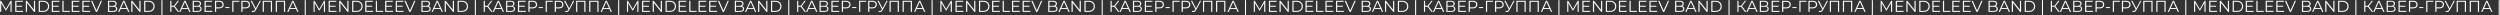 <?xml version="1.0" encoding="UTF-8"?> <svg xmlns="http://www.w3.org/2000/svg" width="3156" height="19" viewBox="0 0 3156 19" fill="none"><rect x="0" y="0" width="3156" height="19" fill="#333333" stroke="none"/><path d="M0.132 15V1H1.352L7.752 11.92H7.112L13.452 1H14.672V15H13.252V3.22H13.592L7.752 13.22H7.052L1.172 3.22H1.552V15H0.132ZM20.553 7.26H27.953V8.52H20.553V7.26ZM20.713 13.72H29.133V15H19.233V1H28.833V2.28H20.713V13.72ZM32.612 15V1H33.832L43.492 13.16H42.852V1H44.312V15H43.092L33.452 2.84H34.092V15H32.612ZM48.882 15V1H54.582C56.075 1 57.382 1.3 58.502 1.9C59.635 2.487 60.515 3.307 61.142 4.36C61.768 5.413 62.082 6.627 62.082 8C62.082 9.373 61.768 10.587 61.142 11.64C60.515 12.693 59.635 13.52 58.502 14.12C57.382 14.707 56.075 15 54.582 15H48.882ZM50.362 13.72H54.502C55.742 13.72 56.815 13.48 57.722 13C58.642 12.507 59.355 11.833 59.862 10.98C60.368 10.113 60.622 9.12 60.622 8C60.622 6.867 60.368 5.873 59.862 5.02C59.355 4.167 58.642 3.5 57.722 3.02C56.815 2.527 55.742 2.28 54.502 2.28H50.362V13.72ZM66.725 7.26H74.125V8.52H66.725V7.26ZM66.885 13.72H75.305V15H65.405V1H75.005V2.28H66.885V13.72ZM78.784 15V1H80.264V13.72H88.104V15H78.784ZM91.881 7.26H99.281V8.52H91.881V7.26ZM92.041 13.72H100.461V15H90.561V1H100.161V2.28H92.041V13.72ZM105.26 7.26H112.66V8.52H105.26V7.26ZM105.42 13.72H113.84V15H103.94V1H113.54V2.28H105.42V13.72ZM121.104 15L114.904 1H116.504L122.304 14.18H121.424L127.264 1H128.764L122.564 15H121.104ZM136.323 15V1H142.363C143.923 1 145.13 1.313 145.983 1.94C146.85 2.567 147.283 3.453 147.283 4.6C147.283 5.36 147.103 6 146.743 6.52C146.396 7.04 145.916 7.433 145.303 7.7C144.703 7.967 144.043 8.1 143.323 8.1L143.663 7.62C144.556 7.62 145.323 7.76 145.963 8.04C146.616 8.307 147.123 8.713 147.483 9.26C147.843 9.793 148.023 10.46 148.023 11.26C148.023 12.447 147.583 13.367 146.703 14.02C145.836 14.673 144.523 15 142.763 15H136.323ZM137.803 13.78H142.743C143.97 13.78 144.91 13.573 145.563 13.16C146.216 12.733 146.543 12.06 146.543 11.14C146.543 10.233 146.216 9.573 145.563 9.16C144.91 8.733 143.97 8.52 142.743 8.52H137.643V7.3H142.263C143.383 7.3 144.25 7.087 144.863 6.66C145.49 6.233 145.803 5.6 145.803 4.76C145.803 3.907 145.49 3.273 144.863 2.86C144.25 2.433 143.383 2.22 142.263 2.22H137.803V13.78ZM149.161 15L155.561 1H157.021L163.421 15H161.861L155.981 1.86H156.581L150.701 15H149.161ZM151.681 11.26L152.121 10.06H160.261L160.701 11.26H151.681ZM165.737 15V1H166.957L176.617 13.16H175.977V1H177.437V15H176.217L166.577 2.84H167.217V15H165.737ZM182.007 15V1H187.707C189.2 1 190.507 1.3 191.627 1.9C192.76 2.487 193.64 3.307 194.267 4.36C194.893 5.413 195.207 6.627 195.207 8C195.207 9.373 194.893 10.587 194.267 11.64C193.64 12.693 192.76 13.52 191.627 14.12C190.507 14.707 189.2 15 187.707 15H182.007ZM183.487 13.72H187.627C188.867 13.72 189.94 13.48 190.847 13C191.767 12.507 192.48 11.833 192.987 10.98C193.493 10.113 193.747 9.12 193.747 8C193.747 6.867 193.493 5.873 192.987 5.02C192.48 4.167 191.767 3.5 190.847 3.02C189.94 2.527 188.867 2.28 187.627 2.28H183.487V13.72ZM203.764 18.88V0.16H205.084V18.88H203.764ZM224.538 15L219.158 8.02L220.358 7.3L226.238 15H224.538ZM214.958 15V1H216.398V15H214.958ZM215.958 8.58V7.28H220.338V8.58H215.958ZM220.478 8.16L219.118 7.92L224.338 1H225.938L220.478 8.16ZM226.296 15L232.696 1H234.156L240.556 15H238.996L233.116 1.86H233.716L227.836 15H226.296ZM228.816 11.26L229.256 10.06H237.396L237.836 11.26H228.816ZM243.239 15V1H249.059C250.539 1 251.699 1.307 252.539 1.92C253.392 2.52 253.819 3.407 253.819 4.58C253.819 5.74 253.412 6.62 252.599 7.22C251.786 7.807 250.719 8.1 249.399 8.1L249.739 7.6C251.299 7.6 252.486 7.907 253.299 8.52C254.112 9.133 254.519 10.033 254.519 11.22C254.519 12.42 254.092 13.353 253.239 14.02C252.399 14.673 251.132 15 249.439 15H243.239ZM244.699 13.82H249.439C250.626 13.82 251.526 13.6 252.139 13.16C252.752 12.72 253.059 12.04 253.059 11.12C253.059 10.213 252.752 9.547 252.139 9.12C251.526 8.693 250.626 8.48 249.439 8.48H244.699V13.82ZM244.699 7.34H248.979C250.059 7.34 250.886 7.127 251.459 6.7C252.046 6.26 252.339 5.613 252.339 4.76C252.339 3.907 252.046 3.267 251.459 2.84C250.886 2.4 250.059 2.18 248.979 2.18H244.699V7.34ZM259.539 7.26H266.939V8.52H259.539V7.26ZM259.699 13.72H268.119V15H258.219V1H267.819V2.28H259.699V13.72ZM271.403 15V1H276.643C277.83 1 278.85 1.193 279.703 1.58C280.556 1.953 281.21 2.5 281.663 3.22C282.13 3.927 282.363 4.787 282.363 5.8C282.363 6.787 282.13 7.64 281.663 8.36C281.21 9.067 280.556 9.613 279.703 10C278.85 10.387 277.83 10.58 276.643 10.58H272.223L272.883 9.88V15H271.403ZM272.883 10L272.223 9.28H276.603C278.003 9.28 279.063 8.98 279.783 8.38C280.516 7.767 280.883 6.907 280.883 5.8C280.883 4.68 280.516 3.813 279.783 3.2C279.063 2.587 278.003 2.28 276.603 2.28H272.223L272.883 1.58V10ZM284.423 10.2V8.96H289.663V10.2H284.423ZM293.219 15V1H302.119V2.28H294.279L294.659 1.9L294.679 15H293.219ZM304.665 15V1H309.905C311.091 1 312.111 1.193 312.965 1.58C313.818 1.953 314.471 2.5 314.925 3.22C315.391 3.927 315.625 4.787 315.625 5.8C315.625 6.787 315.391 7.64 314.925 8.36C314.471 9.067 313.818 9.613 312.965 10C312.111 10.387 311.091 10.58 309.905 10.58H305.485L306.145 9.88V15H304.665ZM306.145 10L305.485 9.28H309.865C311.265 9.28 312.325 8.98 313.045 8.38C313.778 7.767 314.145 6.907 314.145 5.8C314.145 4.68 313.778 3.813 313.045 3.2C312.325 2.587 311.265 2.28 309.865 2.28H305.485L306.145 1.58V10ZM318.097 13.62C318.777 13.887 319.417 13.953 320.017 13.82C320.617 13.673 321.17 13.2 321.677 12.4L322.357 11.32L322.497 11.14L327.857 1H329.337L322.977 12.72C322.55 13.533 322.043 14.14 321.457 14.54C320.883 14.94 320.27 15.153 319.617 15.18C318.977 15.207 318.33 15.087 317.677 14.82L318.097 13.62ZM322.457 12.48L316.397 1H317.977L323.257 11.26L322.457 12.48ZM331.637 15V1H343.417V15H341.957V1.88L342.337 2.28H332.717L333.097 1.88V15H331.637ZM348.141 15V1H359.921V15H358.461V1.88L358.841 2.28H349.221L349.601 1.88V15H348.141ZM362.585 15L368.985 1H370.445L376.845 15H375.285L369.405 1.86H370.005L364.125 15H362.585ZM365.105 11.26L365.545 10.06H373.685L374.125 11.26H365.105ZM384.682 18.88V0.16H386.002V18.88H384.682ZM395.796 15V1H397.016L403.416 11.92H402.776L409.116 1H410.336V15H408.916V3.22H409.256L403.416 13.22H402.716L396.836 3.22H397.216V15H395.796ZM416.217 7.26H423.617V8.52H416.217V7.26ZM416.377 13.72H424.797V15H414.897V1H424.497V2.28H416.377V13.72ZM428.276 15V1H429.496L439.156 13.16H438.516V1H439.976V15H438.756L429.116 2.84H429.756V15H428.276ZM444.546 15V1H450.246C451.739 1 453.046 1.3 454.166 1.9C455.299 2.487 456.179 3.307 456.806 4.36C457.432 5.413 457.746 6.627 457.746 8C457.746 9.373 457.432 10.587 456.806 11.64C456.179 12.693 455.299 13.52 454.166 14.12C453.046 14.707 451.739 15 450.246 15H444.546ZM446.026 13.72H450.166C451.406 13.72 452.479 13.48 453.386 13C454.306 12.507 455.019 11.833 455.526 10.98C456.032 10.113 456.286 9.12 456.286 8C456.286 6.867 456.032 5.873 455.526 5.02C455.019 4.167 454.306 3.5 453.386 3.02C452.479 2.527 451.406 2.28 450.166 2.28H446.026V13.72ZM462.389 7.26H469.789V8.52H462.389V7.26ZM462.549 13.72H470.969V15H461.069V1H470.669V2.28H462.549V13.72ZM474.448 15V1H475.928V13.72H483.768V15H474.448ZM487.545 7.26H494.945V8.52H487.545V7.26ZM487.705 13.72H496.125V15H486.225V1H495.825V2.28H487.705V13.72ZM500.924 7.26H508.324V8.52H500.924V7.26ZM501.084 13.72H509.504V15H499.604V1H509.204V2.28H501.084V13.72ZM516.768 15L510.568 1H512.168L517.968 14.18H517.088L522.928 1H524.428L518.228 15H516.768ZM531.987 15V1H538.027C539.587 1 540.794 1.313 541.647 1.94C542.514 2.567 542.947 3.453 542.947 4.6C542.947 5.36 542.767 6 542.407 6.52C542.06 7.04 541.58 7.433 540.967 7.7C540.367 7.967 539.707 8.1 538.987 8.1L539.327 7.62C540.22 7.62 540.987 7.76 541.627 8.04C542.28 8.307 542.787 8.713 543.147 9.26C543.507 9.793 543.687 10.46 543.687 11.26C543.687 12.447 543.247 13.367 542.367 14.02C541.5 14.673 540.187 15 538.427 15H531.987ZM533.467 13.78H538.407C539.634 13.78 540.574 13.573 541.227 13.16C541.88 12.733 542.207 12.06 542.207 11.14C542.207 10.233 541.88 9.573 541.227 9.16C540.574 8.733 539.634 8.52 538.407 8.52H533.307V7.3H537.927C539.047 7.3 539.914 7.087 540.527 6.66C541.154 6.233 541.467 5.6 541.467 4.76C541.467 3.907 541.154 3.273 540.527 2.86C539.914 2.433 539.047 2.22 537.927 2.22H533.467V13.78ZM544.825 15L551.225 1H552.685L559.085 15H557.525L551.645 1.86H552.245L546.365 15H544.825ZM547.345 11.26L547.785 10.06H555.925L556.365 11.26H547.345ZM561.401 15V1H562.621L572.281 13.16H571.641V1H573.101V15H571.881L562.241 2.84H562.881V15H561.401ZM577.671 15V1H583.371C584.864 1 586.171 1.3 587.291 1.9C588.424 2.487 589.304 3.307 589.931 4.36C590.557 5.413 590.871 6.627 590.871 8C590.871 9.373 590.557 10.587 589.931 11.64C589.304 12.693 588.424 13.52 587.291 14.12C586.171 14.707 584.864 15 583.371 15H577.671ZM579.151 13.72H583.291C584.531 13.72 585.604 13.48 586.511 13C587.431 12.507 588.144 11.833 588.651 10.98C589.157 10.113 589.411 9.12 589.411 8C589.411 6.867 589.157 5.873 588.651 5.02C588.144 4.167 587.431 3.5 586.511 3.02C585.604 2.527 584.531 2.28 583.291 2.28H579.151V13.72ZM599.428 18.88V0.16H600.748V18.88H599.428ZM620.202 15L614.822 8.02L616.022 7.3L621.902 15H620.202ZM610.622 15V1H612.062V15H610.622ZM611.622 8.58V7.28H616.002V8.58H611.622ZM616.142 8.16L614.782 7.92L620.002 1H621.602L616.142 8.16ZM621.96 15L628.36 1H629.82L636.22 15H634.66L628.78 1.86H629.38L623.5 15H621.96ZM624.48 11.26L624.92 10.06H633.06L633.5 11.26H624.48ZM638.903 15V1H644.723C646.203 1 647.363 1.307 648.203 1.92C649.056 2.52 649.483 3.407 649.483 4.58C649.483 5.74 649.076 6.62 648.263 7.22C647.45 7.807 646.383 8.1 645.063 8.1L645.403 7.6C646.963 7.6 648.15 7.907 648.963 8.52C649.776 9.133 650.183 10.033 650.183 11.22C650.183 12.42 649.756 13.353 648.903 14.02C648.063 14.673 646.796 15 645.103 15H638.903ZM640.363 13.82H645.103C646.29 13.82 647.19 13.6 647.803 13.16C648.416 12.72 648.723 12.04 648.723 11.12C648.723 10.213 648.416 9.547 647.803 9.12C647.19 8.693 646.29 8.48 645.103 8.48H640.363V13.82ZM640.363 7.34H644.643C645.723 7.34 646.55 7.127 647.123 6.7C647.71 6.26 648.003 5.613 648.003 4.76C648.003 3.907 647.71 3.267 647.123 2.84C646.55 2.4 645.723 2.18 644.643 2.18H640.363V7.34ZM655.203 7.26H662.603V8.52H655.203V7.26ZM655.363 13.72H663.783V15H653.883V1H663.483V2.28H655.363V13.72ZM667.067 15V1H672.307C673.494 1 674.514 1.193 675.367 1.58C676.22 1.953 676.874 2.5 677.327 3.22C677.794 3.927 678.027 4.787 678.027 5.8C678.027 6.787 677.794 7.64 677.327 8.36C676.874 9.067 676.22 9.613 675.367 10C674.514 10.387 673.494 10.58 672.307 10.58H667.887L668.547 9.88V15H667.067ZM668.547 10L667.887 9.28H672.267C673.667 9.28 674.727 8.98 675.447 8.38C676.18 7.767 676.547 6.907 676.547 5.8C676.547 4.68 676.18 3.813 675.447 3.2C674.727 2.587 673.667 2.28 672.267 2.28H667.887L668.547 1.58V10ZM680.087 10.2V8.96H685.327V10.2H680.087ZM688.883 15V1H697.783V2.28H689.943L690.323 1.9L690.343 15H688.883ZM700.329 15V1H705.569C706.755 1 707.775 1.193 708.629 1.58C709.482 1.953 710.135 2.5 710.589 3.22C711.055 3.927 711.289 4.787 711.289 5.8C711.289 6.787 711.055 7.64 710.589 8.36C710.135 9.067 709.482 9.613 708.629 10C707.775 10.387 706.755 10.58 705.569 10.58H701.149L701.809 9.88V15H700.329ZM701.809 10L701.149 9.28H705.529C706.929 9.28 707.989 8.98 708.709 8.38C709.442 7.767 709.809 6.907 709.809 5.8C709.809 4.68 709.442 3.813 708.709 3.2C707.989 2.587 706.929 2.28 705.529 2.28H701.149L701.809 1.58V10ZM713.761 13.62C714.441 13.887 715.081 13.953 715.681 13.82C716.281 13.673 716.834 13.2 717.341 12.4L718.021 11.32L718.161 11.14L723.521 1H725.001L718.641 12.72C718.214 13.533 717.707 14.14 717.121 14.54C716.547 14.94 715.934 15.153 715.281 15.18C714.641 15.207 713.994 15.087 713.341 14.82L713.761 13.62ZM718.121 12.48L712.061 1H713.641L718.921 11.26L718.121 12.48ZM727.301 15V1H739.081V15H737.621V1.88L738.001 2.28H728.381L728.761 1.88V15H727.301ZM743.805 15V1H755.585V15H754.125V1.88L754.505 2.28H744.885L745.265 1.88V15H743.805ZM758.249 15L764.649 1H766.109L772.509 15H770.949L765.069 1.86H765.669L759.789 15H758.249ZM760.769 11.26L761.209 10.06H769.349L769.789 11.26H760.769ZM780.346 18.88V0.16H781.666V18.88H780.346ZM791.46 15V1H792.68L799.08 11.92H798.44L804.78 1H806V15H804.58V3.22H804.92L799.08 13.22H798.38L792.5 3.22H792.88V15H791.46ZM811.881 7.26H819.281V8.52H811.881V7.26ZM812.041 13.72H820.461V15H810.561V1H820.161V2.28H812.041V13.72ZM823.94 15V1H825.16L834.82 13.16H834.18V1H835.64V15H834.42L824.78 2.84H825.42V15H823.94ZM840.21 15V1H845.91C847.403 1 848.71 1.3 849.83 1.9C850.963 2.487 851.843 3.307 852.47 4.36C853.096 5.413 853.41 6.627 853.41 8C853.41 9.373 853.096 10.587 852.47 11.64C851.843 12.693 850.963 13.52 849.83 14.12C848.71 14.707 847.403 15 845.91 15H840.21ZM841.69 13.72H845.83C847.07 13.72 848.143 13.48 849.05 13C849.97 12.507 850.683 11.833 851.19 10.98C851.696 10.113 851.95 9.12 851.95 8C851.95 6.867 851.696 5.873 851.19 5.02C850.683 4.167 849.97 3.5 849.05 3.02C848.143 2.527 847.07 2.28 845.83 2.28H841.69V13.72ZM858.053 7.26H865.453V8.52H858.053V7.26ZM858.213 13.72H866.633V15H856.733V1H866.333V2.28H858.213V13.72ZM870.112 15V1H871.592V13.72H879.432V15H870.112ZM883.209 7.26H890.609V8.52H883.209V7.26ZM883.369 13.72H891.789V15H881.889V1H891.489V2.28H883.369V13.72ZM896.588 7.26H903.988V8.52H896.588V7.26ZM896.748 13.72H905.168V15H895.268V1H904.868V2.28H896.748V13.72ZM912.432 15L906.232 1H907.832L913.632 14.18H912.752L918.592 1H920.092L913.892 15H912.432ZM927.651 15V1H933.691C935.251 1 936.458 1.313 937.311 1.94C938.178 2.567 938.611 3.453 938.611 4.6C938.611 5.36 938.431 6 938.071 6.52C937.724 7.04 937.244 7.433 936.631 7.7C936.031 7.967 935.371 8.1 934.651 8.1L934.991 7.62C935.884 7.62 936.651 7.76 937.291 8.04C937.944 8.307 938.451 8.713 938.811 9.26C939.171 9.793 939.351 10.46 939.351 11.26C939.351 12.447 938.911 13.367 938.031 14.02C937.164 14.673 935.851 15 934.091 15H927.651ZM929.131 13.78H934.071C935.298 13.78 936.238 13.573 936.891 13.16C937.544 12.733 937.871 12.06 937.871 11.14C937.871 10.233 937.544 9.573 936.891 9.16C936.238 8.733 935.298 8.52 934.071 8.52H928.971V7.3H933.591C934.711 7.3 935.578 7.087 936.191 6.66C936.818 6.233 937.131 5.6 937.131 4.76C937.131 3.907 936.818 3.273 936.191 2.86C935.578 2.433 934.711 2.22 933.591 2.22H929.131V13.78ZM940.489 15L946.889 1H948.349L954.749 15H953.189L947.309 1.86H947.909L942.029 15H940.489ZM943.009 11.26L943.449 10.06H951.589L952.029 11.26H943.009ZM957.065 15V1H958.285L967.945 13.16H967.305V1H968.765V15H967.545L957.905 2.84H958.545V15H957.065ZM973.335 15V1H979.035C980.528 1 981.835 1.3 982.955 1.9C984.088 2.487 984.968 3.307 985.595 4.36C986.221 5.413 986.535 6.627 986.535 8C986.535 9.373 986.221 10.587 985.595 11.64C984.968 12.693 984.088 13.52 982.955 14.12C981.835 14.707 980.528 15 979.035 15H973.335ZM974.815 13.72H978.955C980.195 13.72 981.268 13.48 982.175 13C983.095 12.507 983.808 11.833 984.315 10.98C984.821 10.113 985.075 9.12 985.075 8C985.075 6.867 984.821 5.873 984.315 5.02C983.808 4.167 983.095 3.5 982.175 3.02C981.268 2.527 980.195 2.28 978.955 2.28H974.815V13.72ZM995.093 18.88V0.16H996.413V18.88H995.093ZM1015.87 15L1010.49 8.02L1011.69 7.3L1017.57 15H1015.87ZM1006.29 15V1H1007.73V15H1006.29ZM1007.29 8.58V7.28H1011.67V8.58H1007.29ZM1011.81 8.16L1010.45 7.92L1015.67 1H1017.27L1011.81 8.16ZM1017.62 15L1024.02 1H1025.48L1031.88 15H1030.32L1024.44 1.86H1025.04L1019.16 15H1017.62ZM1020.14 11.26L1020.58 10.06H1028.72L1029.16 11.26H1020.14ZM1034.57 15V1H1040.39C1041.87 1 1043.03 1.307 1043.87 1.92C1044.72 2.52 1045.15 3.407 1045.15 4.58C1045.15 5.74 1044.74 6.62 1043.93 7.22C1043.11 7.807 1042.05 8.1 1040.73 8.1L1041.07 7.6C1042.63 7.6 1043.81 7.907 1044.63 8.52C1045.44 9.133 1045.85 10.033 1045.85 11.22C1045.85 12.42 1045.42 13.353 1044.57 14.02C1043.73 14.673 1042.46 15 1040.77 15H1034.57ZM1036.03 13.82H1040.77C1041.95 13.82 1042.85 13.6 1043.47 13.16C1044.08 12.72 1044.39 12.04 1044.39 11.12C1044.39 10.213 1044.08 9.547 1043.47 9.12C1042.85 8.693 1041.95 8.48 1040.77 8.48H1036.03V13.82ZM1036.03 7.34H1040.31C1041.39 7.34 1042.21 7.127 1042.79 6.7C1043.37 6.26 1043.67 5.613 1043.67 4.76C1043.67 3.907 1043.37 3.267 1042.79 2.84C1042.21 2.4 1041.39 2.18 1040.31 2.18H1036.03V7.34ZM1050.87 7.26H1058.27V8.52H1050.87V7.26ZM1051.03 13.72H1059.45V15H1049.55V1H1059.15V2.28H1051.03V13.72ZM1062.73 15V1H1067.97C1069.16 1 1070.18 1.193 1071.03 1.58C1071.88 1.953 1072.54 2.5 1072.99 3.22C1073.46 3.927 1073.69 4.787 1073.69 5.8C1073.69 6.787 1073.46 7.64 1072.99 8.36C1072.54 9.067 1071.88 9.613 1071.03 10C1070.18 10.387 1069.16 10.58 1067.97 10.58H1063.55L1064.21 9.88V15H1062.73ZM1064.21 10L1063.55 9.28H1067.93C1069.33 9.28 1070.39 8.98 1071.11 8.38C1071.84 7.767 1072.21 6.907 1072.21 5.8C1072.21 4.68 1071.84 3.813 1071.11 3.2C1070.39 2.587 1069.33 2.28 1067.93 2.28H1063.55L1064.21 1.58V10ZM1075.75 10.2V8.96H1080.99V10.2H1075.75ZM1084.55 15V1H1093.45V2.28H1085.61L1085.99 1.9L1086.01 15H1084.55ZM1095.99 15V1H1101.23C1102.42 1 1103.44 1.193 1104.29 1.58C1105.15 1.953 1105.8 2.5 1106.25 3.22C1106.72 3.927 1106.95 4.787 1106.95 5.8C1106.95 6.787 1106.72 7.64 1106.25 8.36C1105.8 9.067 1105.15 9.613 1104.29 10C1103.44 10.387 1102.42 10.58 1101.23 10.58H1096.81L1097.47 9.88V15H1095.99ZM1097.47 10L1096.81 9.28H1101.19C1102.59 9.28 1103.65 8.98 1104.37 8.38C1105.11 7.767 1105.47 6.907 1105.47 5.8C1105.47 4.68 1105.11 3.813 1104.37 3.2C1103.65 2.587 1102.59 2.28 1101.19 2.28H1096.81L1097.47 1.58V10ZM1109.42 13.62C1110.1 13.887 1110.74 13.953 1111.34 13.82C1111.94 13.673 1112.5 13.2 1113 12.4L1113.68 11.32L1113.82 11.14L1119.18 1H1120.66L1114.3 12.72C1113.88 13.533 1113.37 14.14 1112.78 14.54C1112.21 14.94 1111.6 15.153 1110.94 15.18C1110.3 15.207 1109.66 15.087 1109 14.82L1109.42 13.62ZM1113.78 12.48L1107.72 1H1109.3L1114.58 11.26L1113.78 12.48ZM1122.97 15V1H1134.75V15H1133.29V1.88L1133.67 2.28H1124.05L1124.43 1.88V15H1122.97ZM1139.47 15V1H1151.25V15H1149.79V1.88L1150.17 2.28H1140.55L1140.93 1.88V15H1139.47ZM1153.91 15L1160.31 1H1161.77L1168.17 15H1166.61L1160.73 1.86H1161.33L1155.45 15H1153.91ZM1156.43 11.26L1156.87 10.06H1165.01L1165.45 11.26H1156.43ZM1176.01 18.88V0.16H1177.33V18.88H1176.01ZM1187.12 15V1H1188.34L1194.74 11.92H1194.1L1200.44 1H1201.66V15H1200.24V3.22H1200.58L1194.74 13.22H1194.04L1188.16 3.22H1188.54V15H1187.12ZM1207.55 7.26H1214.95V8.52H1207.55V7.26ZM1207.71 13.72H1216.13V15H1206.23V1H1215.83V2.28H1207.71V13.72ZM1219.6 15V1H1220.82L1230.48 13.16H1229.84V1H1231.3V15H1230.08L1220.44 2.84H1221.08V15H1219.6ZM1235.87 15V1H1241.57C1243.07 1 1244.37 1.3 1245.49 1.9C1246.63 2.487 1247.51 3.307 1248.13 4.36C1248.76 5.413 1249.07 6.627 1249.07 8C1249.07 9.373 1248.76 10.587 1248.13 11.64C1247.51 12.693 1246.63 13.52 1245.49 14.12C1244.37 14.707 1243.07 15 1241.57 15H1235.87ZM1237.35 13.72H1241.49C1242.73 13.72 1243.81 13.48 1244.71 13C1245.63 12.507 1246.35 11.833 1246.85 10.98C1247.36 10.113 1247.61 9.12 1247.61 8C1247.61 6.867 1247.36 5.873 1246.85 5.02C1246.35 4.167 1245.63 3.5 1244.71 3.02C1243.81 2.527 1242.73 2.28 1241.49 2.28H1237.35V13.72ZM1253.72 7.26H1261.12V8.52H1253.72V7.26ZM1253.88 13.72H1262.3V15H1252.4V1H1262V2.28H1253.88V13.72ZM1265.78 15V1H1267.26V13.72H1275.1V15H1265.78ZM1278.87 7.26H1286.27V8.52H1278.87V7.26ZM1279.03 13.72H1287.45V15H1277.55V1H1287.15V2.28H1279.03V13.72ZM1292.25 7.26H1299.65V8.52H1292.25V7.26ZM1292.41 13.72H1300.83V15H1290.93V1H1300.53V2.28H1292.41V13.72ZM1308.1 15L1301.9 1H1303.5L1309.3 14.18H1308.42L1314.26 1H1315.76L1309.56 15H1308.1ZM1323.32 15V1H1329.36C1330.92 1 1332.12 1.313 1332.98 1.94C1333.84 2.567 1334.28 3.453 1334.28 4.6C1334.28 5.36 1334.1 6 1333.74 6.52C1333.39 7.04 1332.91 7.433 1332.3 7.7C1331.7 7.967 1331.04 8.1 1330.32 8.1L1330.66 7.62C1331.55 7.62 1332.32 7.76 1332.96 8.04C1333.61 8.307 1334.12 8.713 1334.48 9.26C1334.84 9.793 1335.02 10.46 1335.02 11.26C1335.02 12.447 1334.58 13.367 1333.7 14.02C1332.83 14.673 1331.52 15 1329.76 15H1323.32ZM1324.8 13.78H1329.74C1330.96 13.78 1331.9 13.573 1332.56 13.16C1333.21 12.733 1333.54 12.06 1333.54 11.14C1333.54 10.233 1333.21 9.573 1332.56 9.16C1331.9 8.733 1330.96 8.52 1329.74 8.52H1324.64V7.3H1329.26C1330.38 7.3 1331.24 7.087 1331.86 6.66C1332.48 6.233 1332.8 5.6 1332.8 4.76C1332.8 3.907 1332.48 3.273 1331.86 2.86C1331.24 2.433 1330.38 2.22 1329.26 2.22H1324.8V13.78ZM1336.15 15L1342.55 1H1344.01L1350.41 15H1348.85L1342.97 1.86H1343.57L1337.69 15H1336.15ZM1338.67 11.26L1339.11 10.06H1347.25L1347.69 11.26H1338.67ZM1352.73 15V1H1353.95L1363.61 13.16H1362.97V1H1364.43V15H1363.21L1353.57 2.84H1354.21V15H1352.73ZM1369 15V1H1374.7C1376.19 1 1377.5 1.3 1378.62 1.9C1379.75 2.487 1380.63 3.307 1381.26 4.36C1381.89 5.413 1382.2 6.627 1382.2 8C1382.2 9.373 1381.89 10.587 1381.26 11.64C1380.63 12.693 1379.75 13.52 1378.62 14.12C1377.5 14.707 1376.19 15 1374.7 15H1369ZM1370.48 13.72H1374.62C1375.86 13.72 1376.93 13.48 1377.84 13C1378.76 12.507 1379.47 11.833 1379.98 10.98C1380.49 10.113 1380.74 9.12 1380.74 8C1380.74 6.867 1380.49 5.873 1379.98 5.02C1379.47 4.167 1378.76 3.5 1377.84 3.02C1376.93 2.527 1375.86 2.28 1374.62 2.28H1370.48V13.72ZM1390.76 18.88V0.16H1392.08V18.88H1390.76ZM1411.53 15L1406.15 8.02L1407.35 7.3L1413.23 15H1411.53ZM1401.95 15V1H1403.39V15H1401.95ZM1402.95 8.58V7.28H1407.33V8.58H1402.95ZM1407.47 8.16L1406.11 7.92L1411.33 1H1412.93L1407.47 8.16ZM1413.29 15L1419.69 1H1421.15L1427.55 15H1425.99L1420.11 1.86H1420.71L1414.83 15H1413.29ZM1415.81 11.26L1416.25 10.06H1424.39L1424.83 11.26H1415.81ZM1430.23 15V1H1436.05C1437.53 1 1438.69 1.307 1439.53 1.92C1440.38 2.52 1440.81 3.407 1440.81 4.58C1440.81 5.74 1440.4 6.62 1439.59 7.22C1438.78 7.807 1437.71 8.1 1436.39 8.1L1436.73 7.6C1438.29 7.6 1439.48 7.907 1440.29 8.52C1441.1 9.133 1441.51 10.033 1441.51 11.22C1441.51 12.42 1441.08 13.353 1440.23 14.02C1439.39 14.673 1438.12 15 1436.43 15H1430.23ZM1431.69 13.82H1436.43C1437.62 13.82 1438.52 13.6 1439.13 13.16C1439.74 12.72 1440.05 12.04 1440.05 11.12C1440.05 10.213 1439.74 9.547 1439.13 9.12C1438.52 8.693 1437.62 8.48 1436.43 8.48H1431.69V13.82ZM1431.69 7.34H1435.97C1437.05 7.34 1437.88 7.127 1438.45 6.7C1439.04 6.26 1439.33 5.613 1439.33 4.76C1439.33 3.907 1439.04 3.267 1438.45 2.84C1437.88 2.4 1437.05 2.18 1435.97 2.18H1431.69V7.34ZM1446.53 7.26H1453.93V8.52H1446.53V7.26ZM1446.69 13.72H1455.11V15H1445.21V1H1454.81V2.28H1446.69V13.72ZM1458.4 15V1H1463.64C1464.82 1 1465.84 1.193 1466.7 1.58C1467.55 1.953 1468.2 2.5 1468.66 3.22C1469.12 3.927 1469.36 4.787 1469.36 5.8C1469.36 6.787 1469.12 7.64 1468.66 8.36C1468.2 9.067 1467.55 9.613 1466.7 10C1465.84 10.387 1464.82 10.58 1463.64 10.58H1459.22L1459.88 9.88V15H1458.4ZM1459.88 10L1459.22 9.28H1463.6C1465 9.28 1466.06 8.98 1466.78 8.38C1467.51 7.767 1467.88 6.907 1467.88 5.8C1467.88 4.68 1467.51 3.813 1466.78 3.2C1466.06 2.587 1465 2.28 1463.6 2.28H1459.22L1459.88 1.58V10ZM1471.41 10.2V8.96H1476.65V10.2H1471.41ZM1480.21 15V1H1489.11V2.28H1481.27L1481.65 1.9L1481.67 15H1480.21ZM1491.66 15V1H1496.9C1498.08 1 1499.1 1.193 1499.96 1.58C1500.81 1.953 1501.46 2.5 1501.92 3.22C1502.38 3.927 1502.62 4.787 1502.62 5.8C1502.62 6.787 1502.38 7.64 1501.92 8.36C1501.46 9.067 1500.81 9.613 1499.96 10C1499.1 10.387 1498.08 10.58 1496.9 10.58H1492.48L1493.14 9.88V15H1491.66ZM1493.14 10L1492.48 9.28H1496.86C1498.26 9.28 1499.32 8.98 1500.04 8.38C1500.77 7.767 1501.14 6.907 1501.14 5.8C1501.14 4.68 1500.77 3.813 1500.04 3.2C1499.32 2.587 1498.26 2.28 1496.86 2.28H1492.48L1493.14 1.58V10ZM1505.09 13.62C1505.77 13.887 1506.41 13.953 1507.01 13.82C1507.61 13.673 1508.16 13.2 1508.67 12.4L1509.35 11.32L1509.49 11.14L1514.85 1H1516.33L1509.97 12.72C1509.54 13.533 1509.04 14.14 1508.45 14.54C1507.88 14.94 1507.26 15.153 1506.61 15.18C1505.97 15.207 1505.32 15.087 1504.67 14.82L1505.09 13.62ZM1509.45 12.48L1503.39 1H1504.97L1510.25 11.26L1509.45 12.48ZM1518.63 15V1H1530.41V15H1528.95V1.88L1529.33 2.28H1519.71L1520.09 1.88V15H1518.63ZM1535.13 15V1H1546.91V15H1545.45V1.88L1545.83 2.28H1536.21L1536.59 1.88V15H1535.13ZM1549.58 15L1555.98 1H1557.44L1563.84 15H1562.28L1556.4 1.86H1557L1551.12 15H1549.58ZM1552.1 11.26L1552.54 10.06H1560.68L1561.12 11.26H1552.1ZM1571.67 18.88V0.16H1572.99V18.88H1571.67ZM1582.79 15V1H1584.01L1590.41 11.92H1589.77L1596.11 1H1597.33V15H1595.91V3.22H1596.25L1590.41 13.22H1589.71L1583.83 3.22H1584.21V15H1582.79ZM1603.21 7.26H1610.61V8.52H1603.21V7.26ZM1603.37 13.72H1611.79V15H1601.89V1H1611.49V2.28H1603.37V13.72ZM1615.27 15V1H1616.49L1626.15 13.16H1625.51V1H1626.97V15H1625.75L1616.11 2.84H1616.75V15H1615.27ZM1631.54 15V1H1637.24C1638.73 1 1640.04 1.3 1641.16 1.9C1642.29 2.487 1643.17 3.307 1643.8 4.36C1644.42 5.413 1644.74 6.627 1644.74 8C1644.74 9.373 1644.42 10.587 1643.8 11.64C1643.17 12.693 1642.29 13.52 1641.16 14.12C1640.04 14.707 1638.73 15 1637.24 15H1631.54ZM1633.02 13.72H1637.16C1638.4 13.72 1639.47 13.48 1640.38 13C1641.3 12.507 1642.01 11.833 1642.52 10.98C1643.02 10.113 1643.28 9.12 1643.28 8C1643.28 6.867 1643.02 5.873 1642.52 5.02C1642.01 4.167 1641.3 3.5 1640.38 3.02C1639.47 2.527 1638.4 2.28 1637.16 2.28H1633.02V13.72ZM1649.38 7.26H1656.78V8.52H1649.38V7.26ZM1649.54 13.72H1657.96V15H1648.06V1H1657.66V2.28H1649.54V13.72ZM1661.44 15V1H1662.92V13.72H1670.76V15H1661.44ZM1674.54 7.26H1681.94V8.52H1674.54V7.26ZM1674.7 13.72H1683.12V15H1673.22V1H1682.82V2.28H1674.7V13.72ZM1687.92 7.26H1695.32V8.52H1687.92V7.26ZM1688.08 13.72H1696.5V15H1686.6V1H1696.2V2.28H1688.08V13.72ZM1703.76 15L1697.56 1H1699.16L1704.96 14.18H1704.08L1709.92 1H1711.42L1705.22 15H1703.76ZM1718.98 15V1H1725.02C1726.58 1 1727.79 1.313 1728.64 1.94C1729.51 2.567 1729.94 3.453 1729.94 4.6C1729.94 5.36 1729.76 6 1729.4 6.52C1729.05 7.04 1728.57 7.433 1727.96 7.7C1727.36 7.967 1726.7 8.1 1725.98 8.1L1726.32 7.62C1727.21 7.62 1727.98 7.76 1728.62 8.04C1729.27 8.307 1729.78 8.713 1730.14 9.26C1730.5 9.793 1730.68 10.46 1730.68 11.26C1730.68 12.447 1730.24 13.367 1729.36 14.02C1728.49 14.673 1727.18 15 1725.42 15H1718.98ZM1720.46 13.78H1725.4C1726.63 13.78 1727.57 13.573 1728.22 13.16C1728.87 12.733 1729.2 12.06 1729.2 11.14C1729.2 10.233 1728.87 9.573 1728.22 9.16C1727.57 8.733 1726.63 8.52 1725.4 8.52H1720.3V7.3H1724.92C1726.04 7.3 1726.91 7.087 1727.52 6.66C1728.15 6.233 1728.46 5.6 1728.46 4.76C1728.46 3.907 1728.15 3.273 1727.52 2.86C1726.91 2.433 1726.04 2.22 1724.92 2.22H1720.46V13.78ZM1731.82 15L1738.22 1H1739.68L1746.08 15H1744.52L1738.64 1.86H1739.24L1733.36 15H1731.82ZM1734.34 11.26L1734.78 10.06H1742.92L1743.36 11.26H1734.34ZM1748.39 15V1H1749.61L1759.27 13.16H1758.63V1H1760.09V15H1758.87L1749.23 2.84H1749.87V15H1748.39ZM1764.66 15V1H1770.36C1771.86 1 1773.16 1.3 1774.28 1.9C1775.42 2.487 1776.3 3.307 1776.92 4.36C1777.55 5.413 1777.86 6.627 1777.86 8C1777.86 9.373 1777.55 10.587 1776.92 11.64C1776.3 12.693 1775.42 13.52 1774.28 14.12C1773.16 14.707 1771.86 15 1770.36 15H1764.66ZM1766.14 13.72H1770.28C1771.52 13.72 1772.6 13.48 1773.5 13C1774.42 12.507 1775.14 11.833 1775.64 10.98C1776.15 10.113 1776.4 9.12 1776.4 8C1776.4 6.867 1776.15 5.873 1775.64 5.02C1775.14 4.167 1774.42 3.5 1773.5 3.02C1772.6 2.527 1771.52 2.28 1770.28 2.28H1766.14V13.72ZM1786.42 18.88V0.16H1787.74V18.88H1786.42ZM1807.19 15L1801.81 8.02L1803.01 7.3L1808.89 15H1807.19ZM1797.61 15V1H1799.05V15H1797.61ZM1798.61 8.58V7.28H1802.99V8.58H1798.61ZM1803.13 8.16L1801.77 7.92L1806.99 1H1808.59L1803.13 8.16ZM1808.95 15L1815.35 1H1816.81L1823.21 15H1821.65L1815.77 1.86H1816.37L1810.49 15H1808.95ZM1811.47 11.26L1811.91 10.06H1820.05L1820.49 11.26H1811.47ZM1825.9 15V1H1831.72C1833.2 1 1834.36 1.307 1835.2 1.92C1836.05 2.52 1836.48 3.407 1836.48 4.58C1836.48 5.74 1836.07 6.62 1835.26 7.22C1834.44 7.807 1833.38 8.1 1832.06 8.1L1832.4 7.6C1833.96 7.6 1835.14 7.907 1835.96 8.52C1836.77 9.133 1837.18 10.033 1837.18 11.22C1837.18 12.42 1836.75 13.353 1835.9 14.02C1835.06 14.673 1833.79 15 1832.1 15H1825.9ZM1827.36 13.82H1832.1C1833.28 13.82 1834.18 13.6 1834.8 13.16C1835.41 12.72 1835.72 12.04 1835.72 11.12C1835.72 10.213 1835.41 9.547 1834.8 9.12C1834.18 8.693 1833.28 8.48 1832.1 8.48H1827.36V13.82ZM1827.36 7.34H1831.64C1832.72 7.34 1833.54 7.127 1834.12 6.7C1834.7 6.26 1835 5.613 1835 4.76C1835 3.907 1834.7 3.267 1834.12 2.84C1833.54 2.4 1832.72 2.18 1831.64 2.18H1827.36V7.34ZM1842.2 7.26H1849.6V8.52H1842.2V7.26ZM1842.36 13.72H1850.78V15H1840.88V1H1850.48V2.28H1842.36V13.72ZM1854.06 15V1H1859.3C1860.49 1 1861.51 1.193 1862.36 1.58C1863.21 1.953 1863.87 2.5 1864.32 3.22C1864.79 3.927 1865.02 4.787 1865.02 5.8C1865.02 6.787 1864.79 7.64 1864.32 8.36C1863.87 9.067 1863.21 9.613 1862.36 10C1861.51 10.387 1860.49 10.58 1859.3 10.58H1854.88L1855.54 9.88V15H1854.06ZM1855.54 10L1854.88 9.28H1859.26C1860.66 9.28 1861.72 8.98 1862.44 8.38C1863.17 7.767 1863.54 6.907 1863.54 5.8C1863.54 4.68 1863.17 3.813 1862.44 3.2C1861.72 2.587 1860.66 2.28 1859.26 2.28H1854.88L1855.54 1.58V10ZM1867.08 10.2V8.96H1872.32V10.2H1867.08ZM1875.88 15V1H1884.78V2.28H1876.94L1877.32 1.9L1877.34 15H1875.88ZM1887.32 15V1H1892.56C1893.75 1 1894.77 1.193 1895.62 1.58C1896.47 1.953 1897.13 2.5 1897.58 3.22C1898.05 3.927 1898.28 4.787 1898.28 5.8C1898.28 6.787 1898.05 7.64 1897.58 8.36C1897.13 9.067 1896.47 9.613 1895.62 10C1894.77 10.387 1893.75 10.58 1892.56 10.58H1888.14L1888.8 9.88V15H1887.32ZM1888.8 10L1888.14 9.28H1892.52C1893.92 9.28 1894.98 8.98 1895.7 8.38C1896.43 7.767 1896.8 6.907 1896.8 5.8C1896.8 4.68 1896.43 3.813 1895.7 3.2C1894.98 2.587 1893.92 2.28 1892.52 2.28H1888.14L1888.8 1.58V10ZM1900.75 13.62C1901.43 13.887 1902.07 13.953 1902.67 13.82C1903.27 13.673 1903.83 13.2 1904.33 12.4L1905.01 11.32L1905.15 11.14L1910.51 1H1911.99L1905.63 12.72C1905.21 13.533 1904.7 14.14 1904.11 14.54C1903.54 14.94 1902.93 15.153 1902.27 15.18C1901.63 15.207 1900.99 15.087 1900.33 14.82L1900.75 13.62ZM1905.11 12.48L1899.05 1H1900.63L1905.91 11.26L1905.11 12.48ZM1914.29 15V1H1926.07V15H1924.61V1.88L1924.99 2.28H1915.37L1915.75 1.88V15H1914.29ZM1930.8 15V1H1942.58V15H1941.12V1.88L1941.5 2.28H1931.88L1932.26 1.88V15H1930.8ZM1945.24 15L1951.64 1H1953.1L1959.5 15H1957.94L1952.06 1.86H1952.66L1946.78 15H1945.24ZM1947.76 11.26L1948.2 10.06H1956.34L1956.78 11.26H1947.76ZM1967.34 18.88V0.16H1968.66V18.88H1967.34ZM1978.45 15V1H1979.67L1986.07 11.92H1985.43L1991.77 1H1992.99V15H1991.57V3.22H1991.91L1986.07 13.22H1985.37L1979.49 3.22H1979.87V15H1978.45ZM1998.87 7.26H2006.27V8.52H1998.87V7.26ZM1999.03 13.72H2007.45V15H1997.55V1H2007.15V2.28H1999.03V13.72ZM2010.93 15V1H2012.15L2021.81 13.16H2021.17V1H2022.63V15H2021.41L2011.77 2.84H2012.41V15H2010.93ZM2027.2 15V1H2032.9C2034.4 1 2035.7 1.3 2036.82 1.9C2037.96 2.487 2038.84 3.307 2039.46 4.36C2040.09 5.413 2040.4 6.627 2040.4 8C2040.4 9.373 2040.09 10.587 2039.46 11.64C2038.84 12.693 2037.96 13.52 2036.82 14.12C2035.7 14.707 2034.4 15 2032.9 15H2027.2ZM2028.68 13.72H2032.82C2034.06 13.72 2035.14 13.48 2036.04 13C2036.96 12.507 2037.68 11.833 2038.18 10.98C2038.69 10.113 2038.94 9.12 2038.94 8C2038.94 6.867 2038.69 5.873 2038.18 5.02C2037.68 4.167 2036.96 3.5 2036.04 3.02C2035.14 2.527 2034.06 2.28 2032.82 2.28H2028.68V13.72ZM2045.05 7.26H2052.45V8.52H2045.05V7.26ZM2045.21 13.72H2053.63V15H2043.73V1H2053.33V2.28H2045.21V13.72ZM2057.1 15V1H2058.58V13.72H2066.42V15H2057.1ZM2070.2 7.26H2077.6V8.52H2070.2V7.26ZM2070.36 13.72H2078.78V15H2068.88V1H2078.48V2.28H2070.36V13.72ZM2083.58 7.26H2090.98V8.52H2083.58V7.26ZM2083.74 13.72H2092.16V15H2082.26V1H2091.86V2.28H2083.74V13.72ZM2099.42 15L2093.22 1H2094.82L2100.62 14.18H2099.74L2105.58 1H2107.08L2100.88 15H2099.42ZM2114.64 15V1H2120.68C2122.24 1 2123.45 1.313 2124.3 1.94C2125.17 2.567 2125.6 3.453 2125.6 4.6C2125.6 5.36 2125.42 6 2125.06 6.52C2124.72 7.04 2124.24 7.433 2123.62 7.7C2123.02 7.967 2122.36 8.1 2121.64 8.1L2121.98 7.62C2122.88 7.62 2123.64 7.76 2124.28 8.04C2124.94 8.307 2125.44 8.713 2125.8 9.26C2126.16 9.793 2126.34 10.46 2126.34 11.26C2126.34 12.447 2125.9 13.367 2125.02 14.02C2124.16 14.673 2122.84 15 2121.08 15H2114.64ZM2116.12 13.78H2121.06C2122.29 13.78 2123.23 13.573 2123.88 13.16C2124.54 12.733 2124.86 12.06 2124.86 11.14C2124.86 10.233 2124.54 9.573 2123.88 9.16C2123.23 8.733 2122.29 8.52 2121.06 8.52H2115.96V7.3H2120.58C2121.7 7.3 2122.57 7.087 2123.18 6.66C2123.81 6.233 2124.12 5.6 2124.12 4.76C2124.12 3.907 2123.81 3.273 2123.18 2.86C2122.57 2.433 2121.7 2.22 2120.58 2.22H2116.12V13.78ZM2127.48 15L2133.88 1H2135.34L2141.74 15H2140.18L2134.3 1.86H2134.9L2129.02 15H2127.48ZM2130 11.26L2130.44 10.06H2138.58L2139.02 11.26H2130ZM2144.06 15V1H2145.28L2154.94 13.16H2154.3V1H2155.76V15H2154.54L2144.9 2.84H2145.54V15H2144.06ZM2160.33 15V1H2166.03C2167.52 1 2168.83 1.3 2169.95 1.9C2171.08 2.487 2171.96 3.307 2172.59 4.36C2173.21 5.413 2173.53 6.627 2173.53 8C2173.53 9.373 2173.21 10.587 2172.59 11.64C2171.96 12.693 2171.08 13.52 2169.95 14.12C2168.83 14.707 2167.52 15 2166.03 15H2160.33ZM2161.81 13.72H2165.95C2167.19 13.72 2168.26 13.48 2169.17 13C2170.09 12.507 2170.8 11.833 2171.31 10.98C2171.81 10.113 2172.07 9.12 2172.07 8C2172.07 6.867 2171.81 5.873 2171.31 5.02C2170.8 4.167 2170.09 3.5 2169.17 3.02C2168.26 2.527 2167.19 2.28 2165.95 2.28H2161.81V13.72ZM2182.08 18.88V0.16H2183.4V18.88H2182.08ZM2202.86 15L2197.48 8.02L2198.68 7.3L2204.56 15H2202.86ZM2193.28 15V1H2194.72V15H2193.28ZM2194.28 8.58V7.28H2198.66V8.58H2194.28ZM2198.8 8.16L2197.44 7.92L2202.66 1H2204.26L2198.8 8.16ZM2204.62 15L2211.02 1H2212.48L2218.88 15H2217.32L2211.44 1.86H2212.04L2206.16 15H2204.62ZM2207.14 11.26L2207.58 10.06H2215.72L2216.16 11.26H2207.14ZM2221.56 15V1H2227.38C2228.86 1 2230.02 1.307 2230.86 1.92C2231.71 2.52 2232.14 3.407 2232.14 4.58C2232.14 5.74 2231.73 6.62 2230.92 7.22C2230.11 7.807 2229.04 8.1 2227.72 8.1L2228.06 7.6C2229.62 7.6 2230.81 7.907 2231.62 8.52C2232.43 9.133 2232.84 10.033 2232.84 11.22C2232.84 12.42 2232.41 13.353 2231.56 14.02C2230.72 14.673 2229.45 15 2227.76 15H2221.56ZM2223.02 13.82H2227.76C2228.95 13.82 2229.85 13.6 2230.46 13.16C2231.07 12.72 2231.38 12.04 2231.38 11.12C2231.38 10.213 2231.07 9.547 2230.46 9.12C2229.85 8.693 2228.95 8.48 2227.76 8.48H2223.02V13.82ZM2223.02 7.34H2227.3C2228.38 7.34 2229.21 7.127 2229.78 6.7C2230.37 6.26 2230.66 5.613 2230.66 4.76C2230.66 3.907 2230.37 3.267 2229.78 2.84C2229.21 2.4 2228.38 2.18 2227.3 2.18H2223.02V7.34ZM2237.86 7.26H2245.26V8.52H2237.86V7.26ZM2238.02 13.72H2246.44V15H2236.54V1H2246.14V2.28H2238.02V13.72ZM2249.72 15V1H2254.96C2256.15 1 2257.17 1.193 2258.02 1.58C2258.88 1.953 2259.53 2.5 2259.98 3.22C2260.45 3.927 2260.68 4.787 2260.68 5.8C2260.68 6.787 2260.45 7.64 2259.98 8.36C2259.53 9.067 2258.88 9.613 2258.02 10C2257.17 10.387 2256.15 10.58 2254.96 10.58H2250.54L2251.2 9.88V15H2249.72ZM2251.2 10L2250.54 9.28H2254.92C2256.32 9.28 2257.38 8.98 2258.1 8.38C2258.84 7.767 2259.2 6.907 2259.2 5.8C2259.2 4.68 2258.84 3.813 2258.1 3.2C2257.38 2.587 2256.32 2.28 2254.92 2.28H2250.54L2251.2 1.58V10ZM2262.74 10.2V8.96H2267.98V10.2H2262.74ZM2271.54 15V1H2280.44V2.28H2272.6L2272.98 1.9L2273 15H2271.54ZM2282.99 15V1H2288.23C2289.41 1 2290.43 1.193 2291.29 1.58C2292.14 1.953 2292.79 2.5 2293.25 3.22C2293.71 3.927 2293.95 4.787 2293.95 5.8C2293.95 6.787 2293.71 7.64 2293.25 8.36C2292.79 9.067 2292.14 9.613 2291.29 10C2290.43 10.387 2289.41 10.58 2288.23 10.58H2283.81L2284.47 9.88V15H2282.99ZM2284.47 10L2283.81 9.28H2288.19C2289.59 9.28 2290.65 8.98 2291.37 8.38C2292.1 7.767 2292.47 6.907 2292.47 5.8C2292.47 4.68 2292.1 3.813 2291.37 3.2C2290.65 2.587 2289.59 2.28 2288.19 2.28H2283.81L2284.47 1.58V10ZM2296.42 13.62C2297.1 13.887 2297.74 13.953 2298.34 13.82C2298.94 13.673 2299.49 13.2 2300 12.4L2300.68 11.32L2300.82 11.14L2306.18 1H2307.66L2301.3 12.72C2300.87 13.533 2300.36 14.14 2299.78 14.54C2299.2 14.94 2298.59 15.153 2297.94 15.18C2297.3 15.207 2296.65 15.087 2296 14.82L2296.42 13.62ZM2300.78 12.48L2294.72 1H2296.3L2301.58 11.26L2300.78 12.48ZM2309.96 15V1H2321.74V15H2320.28V1.88L2320.66 2.28H2311.04L2311.42 1.88V15H2309.96ZM2326.46 15V1H2338.24V15H2336.78V1.88L2337.16 2.28H2327.54L2327.92 1.88V15H2326.46ZM2340.91 15L2347.31 1H2348.77L2355.17 15H2353.61L2347.73 1.86H2348.33L2342.45 15H2340.91ZM2343.43 11.26L2343.87 10.06H2352.01L2352.45 11.26H2343.43ZM2363 18.88V0.16H2364.32V18.88H2363ZM2374.12 15V1H2375.34L2381.74 11.92H2381.1L2387.44 1H2388.66V15H2387.24V3.22H2387.58L2381.74 13.22H2381.04L2375.16 3.22H2375.54V15H2374.12ZM2394.54 7.26H2401.94V8.52H2394.54V7.26ZM2394.7 13.72H2403.12V15H2393.22V1H2402.82V2.28H2394.7V13.72ZM2406.6 15V1H2407.82L2417.48 13.16H2416.84V1H2418.3V15H2417.08L2407.44 2.84H2408.08V15H2406.6ZM2422.87 15V1H2428.57C2430.06 1 2431.37 1.3 2432.49 1.9C2433.62 2.487 2434.5 3.307 2435.13 4.36C2435.75 5.413 2436.07 6.627 2436.07 8C2436.07 9.373 2435.75 10.587 2435.13 11.64C2434.5 12.693 2433.62 13.52 2432.49 14.12C2431.37 14.707 2430.06 15 2428.57 15H2422.87ZM2424.35 13.72H2428.49C2429.73 13.72 2430.8 13.48 2431.71 13C2432.63 12.507 2433.34 11.833 2433.85 10.98C2434.35 10.113 2434.61 9.12 2434.61 8C2434.61 6.867 2434.35 5.873 2433.85 5.02C2433.34 4.167 2432.63 3.5 2431.71 3.02C2430.8 2.527 2429.73 2.28 2428.49 2.28H2424.35V13.72ZM2440.71 7.26H2448.11V8.52H2440.71V7.26ZM2440.87 13.72H2449.29V15H2439.39V1H2448.99V2.28H2440.87V13.72ZM2452.77 15V1H2454.25V13.72H2462.09V15H2452.77ZM2465.87 7.26H2473.27V8.52H2465.87V7.26ZM2466.03 13.72H2474.45V15H2464.55V1H2474.15V2.28H2466.03V13.72ZM2479.24 7.26H2486.64V8.52H2479.24V7.26ZM2479.4 13.72H2487.82V15H2477.92V1H2487.52V2.28H2479.4V13.72ZM2495.09 15L2488.89 1H2490.49L2496.29 14.18H2495.41L2501.25 1H2502.75L2496.55 15H2495.09ZM2510.31 15V1H2516.35C2517.91 1 2519.11 1.313 2519.97 1.94C2520.83 2.567 2521.27 3.453 2521.27 4.6C2521.27 5.36 2521.09 6 2520.73 6.52C2520.38 7.04 2519.9 7.433 2519.29 7.7C2518.69 7.967 2518.03 8.1 2517.31 8.1L2517.65 7.62C2518.54 7.62 2519.31 7.76 2519.95 8.04C2520.6 8.307 2521.11 8.713 2521.47 9.26C2521.83 9.793 2522.01 10.46 2522.01 11.26C2522.01 12.447 2521.57 13.367 2520.69 14.02C2519.82 14.673 2518.51 15 2516.75 15H2510.31ZM2511.79 13.78H2516.73C2517.95 13.78 2518.89 13.573 2519.55 13.16C2520.2 12.733 2520.53 12.06 2520.53 11.14C2520.53 10.233 2520.2 9.573 2519.55 9.16C2518.89 8.733 2517.95 8.52 2516.73 8.52H2511.63V7.3H2516.25C2517.37 7.3 2518.23 7.087 2518.85 6.66C2519.47 6.233 2519.79 5.6 2519.79 4.76C2519.79 3.907 2519.47 3.273 2518.85 2.86C2518.23 2.433 2517.37 2.22 2516.25 2.22H2511.79V13.78ZM2523.15 15L2529.55 1H2531.01L2537.41 15H2535.85L2529.97 1.86H2530.57L2524.69 15H2523.15ZM2525.67 11.26L2526.11 10.06H2534.25L2534.69 11.26H2525.67ZM2539.72 15V1H2540.94L2550.6 13.16H2549.96V1H2551.42V15H2550.2L2540.56 2.84H2541.2V15H2539.72ZM2555.99 15V1H2561.69C2563.18 1 2564.49 1.3 2565.61 1.9C2566.74 2.487 2567.62 3.307 2568.25 4.36C2568.88 5.413 2569.19 6.627 2569.19 8C2569.19 9.373 2568.88 10.587 2568.25 11.64C2567.62 12.693 2566.74 13.52 2565.61 14.12C2564.49 14.707 2563.18 15 2561.69 15H2555.99ZM2557.47 13.72H2561.61C2562.85 13.72 2563.92 13.48 2564.83 13C2565.75 12.507 2566.46 11.833 2566.97 10.98C2567.48 10.113 2567.73 9.12 2567.73 8C2567.73 6.867 2567.48 5.873 2566.97 5.02C2566.46 4.167 2565.75 3.5 2564.83 3.02C2563.92 2.527 2562.85 2.28 2561.61 2.28H2557.47V13.72ZM2577.75 18.88V0.16H2579.07V18.88H2577.75ZM2598.52 15L2593.14 8.02L2594.34 7.3L2600.22 15H2598.52ZM2588.94 15V1H2590.38V15H2588.94ZM2589.94 8.58V7.28H2594.32V8.58H2589.94ZM2594.46 8.16L2593.1 7.92L2598.32 1H2599.92L2594.46 8.16ZM2600.28 15L2606.68 1H2608.14L2614.54 15H2612.98L2607.1 1.86H2607.7L2601.82 15H2600.28ZM2602.8 11.26L2603.24 10.06H2611.38L2611.82 11.26H2602.8ZM2617.22 15V1H2623.04C2624.52 1 2625.68 1.307 2626.52 1.92C2627.38 2.52 2627.8 3.407 2627.8 4.58C2627.8 5.74 2627.4 6.62 2626.58 7.22C2625.77 7.807 2624.7 8.1 2623.38 8.1L2623.72 7.6C2625.28 7.6 2626.47 7.907 2627.28 8.52C2628.1 9.133 2628.5 10.033 2628.5 11.22C2628.5 12.42 2628.08 13.353 2627.22 14.02C2626.38 14.673 2625.12 15 2623.42 15H2617.22ZM2618.68 13.82H2623.42C2624.61 13.82 2625.51 13.6 2626.12 13.16C2626.74 12.72 2627.04 12.04 2627.04 11.12C2627.04 10.213 2626.74 9.547 2626.12 9.12C2625.51 8.693 2624.61 8.48 2623.42 8.48H2618.68V13.82ZM2618.68 7.34H2622.96C2624.04 7.34 2624.87 7.127 2625.44 6.7C2626.03 6.26 2626.32 5.613 2626.32 4.76C2626.32 3.907 2626.03 3.267 2625.44 2.84C2624.87 2.4 2624.04 2.18 2622.96 2.18H2618.68V7.34ZM2633.52 7.26H2640.92V8.52H2633.52V7.26ZM2633.68 13.72H2642.1V15H2632.2V1H2641.8V2.28H2633.68V13.72ZM2645.39 15V1H2650.63C2651.81 1 2652.83 1.193 2653.69 1.58C2654.54 1.953 2655.19 2.5 2655.65 3.22C2656.11 3.927 2656.35 4.787 2656.35 5.8C2656.35 6.787 2656.11 7.64 2655.65 8.36C2655.19 9.067 2654.54 9.613 2653.69 10C2652.83 10.387 2651.81 10.58 2650.63 10.58H2646.21L2646.87 9.88V15H2645.39ZM2646.87 10L2646.21 9.28H2650.59C2651.99 9.28 2653.05 8.98 2653.77 8.38C2654.5 7.767 2654.87 6.907 2654.87 5.8C2654.87 4.68 2654.5 3.813 2653.77 3.2C2653.05 2.587 2651.99 2.28 2650.59 2.28H2646.21L2646.87 1.58V10ZM2658.41 10.2V8.96H2663.65V10.2H2658.41ZM2667.2 15V1H2676.1V2.28H2668.26L2668.64 1.9L2668.66 15H2667.2ZM2678.65 15V1H2683.89C2685.08 1 2686.1 1.193 2686.95 1.58C2687.8 1.953 2688.46 2.5 2688.91 3.22C2689.38 3.927 2689.61 4.787 2689.61 5.8C2689.61 6.787 2689.38 7.64 2688.91 8.36C2688.46 9.067 2687.8 9.613 2686.95 10C2686.1 10.387 2685.08 10.58 2683.89 10.58H2679.47L2680.13 9.88V15H2678.65ZM2680.13 10L2679.47 9.28H2683.85C2685.25 9.28 2686.31 8.98 2687.03 8.38C2687.76 7.767 2688.13 6.907 2688.13 5.8C2688.13 4.68 2687.76 3.813 2687.03 3.2C2686.31 2.587 2685.25 2.28 2683.85 2.28H2679.47L2680.13 1.58V10ZM2692.08 13.62C2692.76 13.887 2693.4 13.953 2694 13.82C2694.6 13.673 2695.15 13.2 2695.66 12.4L2696.34 11.32L2696.48 11.14L2701.84 1H2703.32L2696.96 12.72C2696.53 13.533 2696.03 14.14 2695.44 14.54C2694.87 14.94 2694.25 15.153 2693.6 15.18C2692.96 15.207 2692.31 15.087 2691.66 14.82L2692.08 13.62ZM2696.44 12.48L2690.38 1H2691.96L2697.24 11.26L2696.44 12.48ZM2705.62 15V1H2717.4V15H2715.94V1.88L2716.32 2.28H2706.7L2707.08 1.88V15H2705.62ZM2722.13 15V1H2733.91V15H2732.45V1.88L2732.83 2.28H2723.21L2723.59 1.88V15H2722.13ZM2736.57 15L2742.97 1H2744.43L2750.83 15H2749.27L2743.39 1.86H2743.99L2738.11 15H2736.57ZM2739.09 11.26L2739.53 10.06H2747.67L2748.11 11.26H2739.09ZM2758.67 18.88V0.16H2759.99V18.88H2758.67ZM2769.78 15V1H2771L2777.4 11.92H2776.76L2783.1 1H2784.32V15H2782.9V3.22H2783.24L2777.4 13.22H2776.7L2770.82 3.22H2771.2V15H2769.78ZM2790.2 7.26H2797.6V8.52H2790.2V7.26ZM2790.36 13.72H2798.78V15H2788.88V1H2798.48V2.28H2790.36V13.72ZM2802.26 15V1H2803.48L2813.14 13.16H2812.5V1H2813.96V15H2812.74L2803.1 2.84H2803.74V15H2802.26ZM2818.53 15V1H2824.23C2825.72 1 2827.03 1.3 2828.15 1.9C2829.28 2.487 2830.16 3.307 2830.79 4.36C2831.42 5.413 2831.73 6.627 2831.73 8C2831.73 9.373 2831.42 10.587 2830.79 11.64C2830.16 12.693 2829.28 13.52 2828.15 14.12C2827.03 14.707 2825.72 15 2824.23 15H2818.53ZM2820.01 13.72H2824.15C2825.39 13.72 2826.46 13.48 2827.37 13C2828.29 12.507 2829 11.833 2829.51 10.98C2830.02 10.113 2830.27 9.12 2830.27 8C2830.27 6.867 2830.02 5.873 2829.51 5.02C2829 4.167 2828.29 3.5 2827.37 3.02C2826.46 2.527 2825.39 2.28 2824.15 2.28H2820.01V13.72ZM2836.37 7.26H2843.77V8.52H2836.37V7.26ZM2836.53 13.72H2844.95V15H2835.05V1H2844.65V2.28H2836.53V13.72ZM2848.43 15V1H2849.91V13.72H2857.75V15H2848.43ZM2861.53 7.26H2868.93V8.52H2861.53V7.26ZM2861.69 13.72H2870.11V15H2860.21V1H2869.81V2.28H2861.69V13.72ZM2874.91 7.26H2882.31V8.52H2874.91V7.26ZM2875.07 13.72H2883.49V15H2873.59V1H2883.19V2.28H2875.07V13.72ZM2890.75 15L2884.55 1H2886.15L2891.95 14.18H2891.07L2896.91 1H2898.41L2892.21 15H2890.75ZM2905.97 15V1H2912.01C2913.57 1 2914.78 1.313 2915.63 1.94C2916.5 2.567 2916.93 3.453 2916.93 4.6C2916.93 5.36 2916.75 6 2916.39 6.52C2916.04 7.04 2915.56 7.433 2914.95 7.7C2914.35 7.967 2913.69 8.1 2912.97 8.1L2913.31 7.62C2914.2 7.62 2914.97 7.76 2915.61 8.04C2916.26 8.307 2916.77 8.713 2917.13 9.26C2917.49 9.793 2917.67 10.46 2917.67 11.26C2917.67 12.447 2917.23 13.367 2916.35 14.02C2915.48 14.673 2914.17 15 2912.41 15H2905.97ZM2907.45 13.78H2912.39C2913.62 13.78 2914.56 13.573 2915.21 13.16C2915.86 12.733 2916.19 12.06 2916.19 11.14C2916.19 10.233 2915.86 9.573 2915.21 9.16C2914.56 8.733 2913.62 8.52 2912.39 8.52H2907.29V7.3H2911.91C2913.03 7.3 2913.9 7.087 2914.51 6.66C2915.14 6.233 2915.45 5.6 2915.45 4.76C2915.45 3.907 2915.14 3.273 2914.51 2.86C2913.9 2.433 2913.03 2.22 2911.91 2.22H2907.45V13.78ZM2918.81 15L2925.21 1H2926.67L2933.07 15H2931.51L2925.63 1.86H2926.23L2920.35 15H2918.81ZM2921.33 11.26L2921.77 10.06H2929.91L2930.35 11.26H2921.33ZM2935.39 15V1H2936.61L2946.27 13.16H2945.63V1H2947.09V15H2945.87L2936.23 2.84H2936.87V15H2935.39ZM2951.66 15V1H2957.36C2958.85 1 2960.16 1.3 2961.28 1.9C2962.41 2.487 2963.29 3.307 2963.92 4.36C2964.54 5.413 2964.86 6.627 2964.86 8C2964.86 9.373 2964.54 10.587 2963.92 11.64C2963.29 12.693 2962.41 13.52 2961.28 14.12C2960.16 14.707 2958.85 15 2957.36 15H2951.66ZM2953.14 13.72H2957.28C2958.52 13.72 2959.59 13.48 2960.5 13C2961.42 12.507 2962.13 11.833 2962.64 10.98C2963.14 10.113 2963.4 9.12 2963.4 8C2963.4 6.867 2963.14 5.873 2962.64 5.02C2962.13 4.167 2961.42 3.5 2960.5 3.02C2959.59 2.527 2958.52 2.28 2957.28 2.28H2953.14V13.72ZM2973.41 18.88V0.16H2974.73V18.88H2973.41ZM2994.19 15L2988.81 8.02L2990.01 7.3L2995.89 15H2994.19ZM2984.61 15V1H2986.05V15H2984.61ZM2985.61 8.58V7.28H2989.99V8.58H2985.61ZM2990.13 8.16L2988.77 7.92L2993.99 1H2995.59L2990.13 8.16ZM2995.94 15L3002.34 1H3003.8L3010.2 15H3008.64L3002.76 1.86H3003.36L2997.48 15H2995.94ZM2998.46 11.26L2998.9 10.06H3007.04L3007.48 11.26H2998.46ZM3012.89 15V1H3018.71C3020.19 1 3021.35 1.307 3022.19 1.92C3023.04 2.52 3023.47 3.407 3023.47 4.58C3023.47 5.74 3023.06 6.62 3022.25 7.22C3021.43 7.807 3020.37 8.1 3019.05 8.1L3019.39 7.6C3020.95 7.6 3022.13 7.907 3022.95 8.52C3023.76 9.133 3024.17 10.033 3024.17 11.22C3024.17 12.42 3023.74 13.353 3022.89 14.02C3022.05 14.673 3020.78 15 3019.09 15H3012.89ZM3014.35 13.82H3019.09C3020.27 13.82 3021.17 13.6 3021.79 13.16C3022.4 12.72 3022.71 12.04 3022.71 11.12C3022.71 10.213 3022.4 9.547 3021.79 9.12C3021.17 8.693 3020.27 8.48 3019.09 8.48H3014.35V13.82ZM3014.35 7.34H3018.63C3019.71 7.34 3020.53 7.127 3021.11 6.7C3021.69 6.26 3021.99 5.613 3021.99 4.76C3021.99 3.907 3021.69 3.267 3021.11 2.84C3020.53 2.4 3019.71 2.18 3018.63 2.18H3014.35V7.34ZM3029.19 7.26H3036.59V8.52H3029.19V7.26ZM3029.35 13.72H3037.77V15H3027.87V1H3037.47V2.28H3029.35V13.72ZM3041.05 15V1H3046.29C3047.48 1 3048.5 1.193 3049.35 1.58C3050.2 1.953 3050.86 2.5 3051.31 3.22C3051.78 3.927 3052.01 4.787 3052.01 5.8C3052.01 6.787 3051.78 7.64 3051.31 8.36C3050.86 9.067 3050.2 9.613 3049.35 10C3048.5 10.387 3047.48 10.58 3046.29 10.58H3041.87L3042.53 9.88V15H3041.05ZM3042.53 10L3041.87 9.28H3046.25C3047.65 9.28 3048.71 8.98 3049.43 8.38C3050.16 7.767 3050.53 6.907 3050.53 5.8C3050.53 4.68 3050.16 3.813 3049.43 3.2C3048.71 2.587 3047.65 2.28 3046.25 2.28H3041.87L3042.53 1.58V10ZM3054.07 10.2V8.96H3059.31V10.2H3054.07ZM3062.87 15V1H3071.77V2.28H3063.93L3064.31 1.9L3064.33 15H3062.87ZM3074.31 15V1H3079.55C3080.74 1 3081.76 1.193 3082.61 1.58C3083.47 1.953 3084.12 2.5 3084.57 3.22C3085.04 3.927 3085.27 4.787 3085.27 5.8C3085.27 6.787 3085.04 7.64 3084.57 8.36C3084.12 9.067 3083.47 9.613 3082.61 10C3081.76 10.387 3080.74 10.58 3079.55 10.58H3075.13L3075.79 9.88V15H3074.31ZM3075.79 10L3075.13 9.28H3079.51C3080.91 9.28 3081.97 8.98 3082.69 8.38C3083.43 7.767 3083.79 6.907 3083.79 5.8C3083.79 4.68 3083.43 3.813 3082.69 3.2C3081.97 2.587 3080.91 2.28 3079.51 2.28H3075.13L3075.79 1.58V10ZM3087.75 13.62C3088.43 13.887 3089.07 13.953 3089.67 13.82C3090.27 13.673 3090.82 13.2 3091.33 12.4L3092.01 11.32L3092.15 11.14L3097.51 1H3098.99L3092.63 12.72C3092.2 13.533 3091.69 14.14 3091.11 14.54C3090.53 14.94 3089.92 15.153 3089.27 15.18C3088.63 15.207 3087.98 15.087 3087.33 14.82L3087.75 13.62ZM3092.11 12.48L3086.05 1H3087.63L3092.91 11.26L3092.11 12.48ZM3101.29 15V1H3113.07V15H3111.61V1.88L3111.99 2.28H3102.37L3102.75 1.88V15H3101.29ZM3117.79 15V1H3129.57V15H3128.11V1.88L3128.49 2.28H3118.87L3119.25 1.88V15H3117.79ZM3132.23 15L3138.63 1H3140.09L3146.49 15H3144.93L3139.05 1.86H3139.65L3133.77 15H3132.23ZM3134.75 11.26L3135.19 10.06H3143.33L3143.77 11.26H3134.75ZM3154.33 18.88V0.16H3155.65V18.88H3154.33Z" fill="white"></path></svg> 